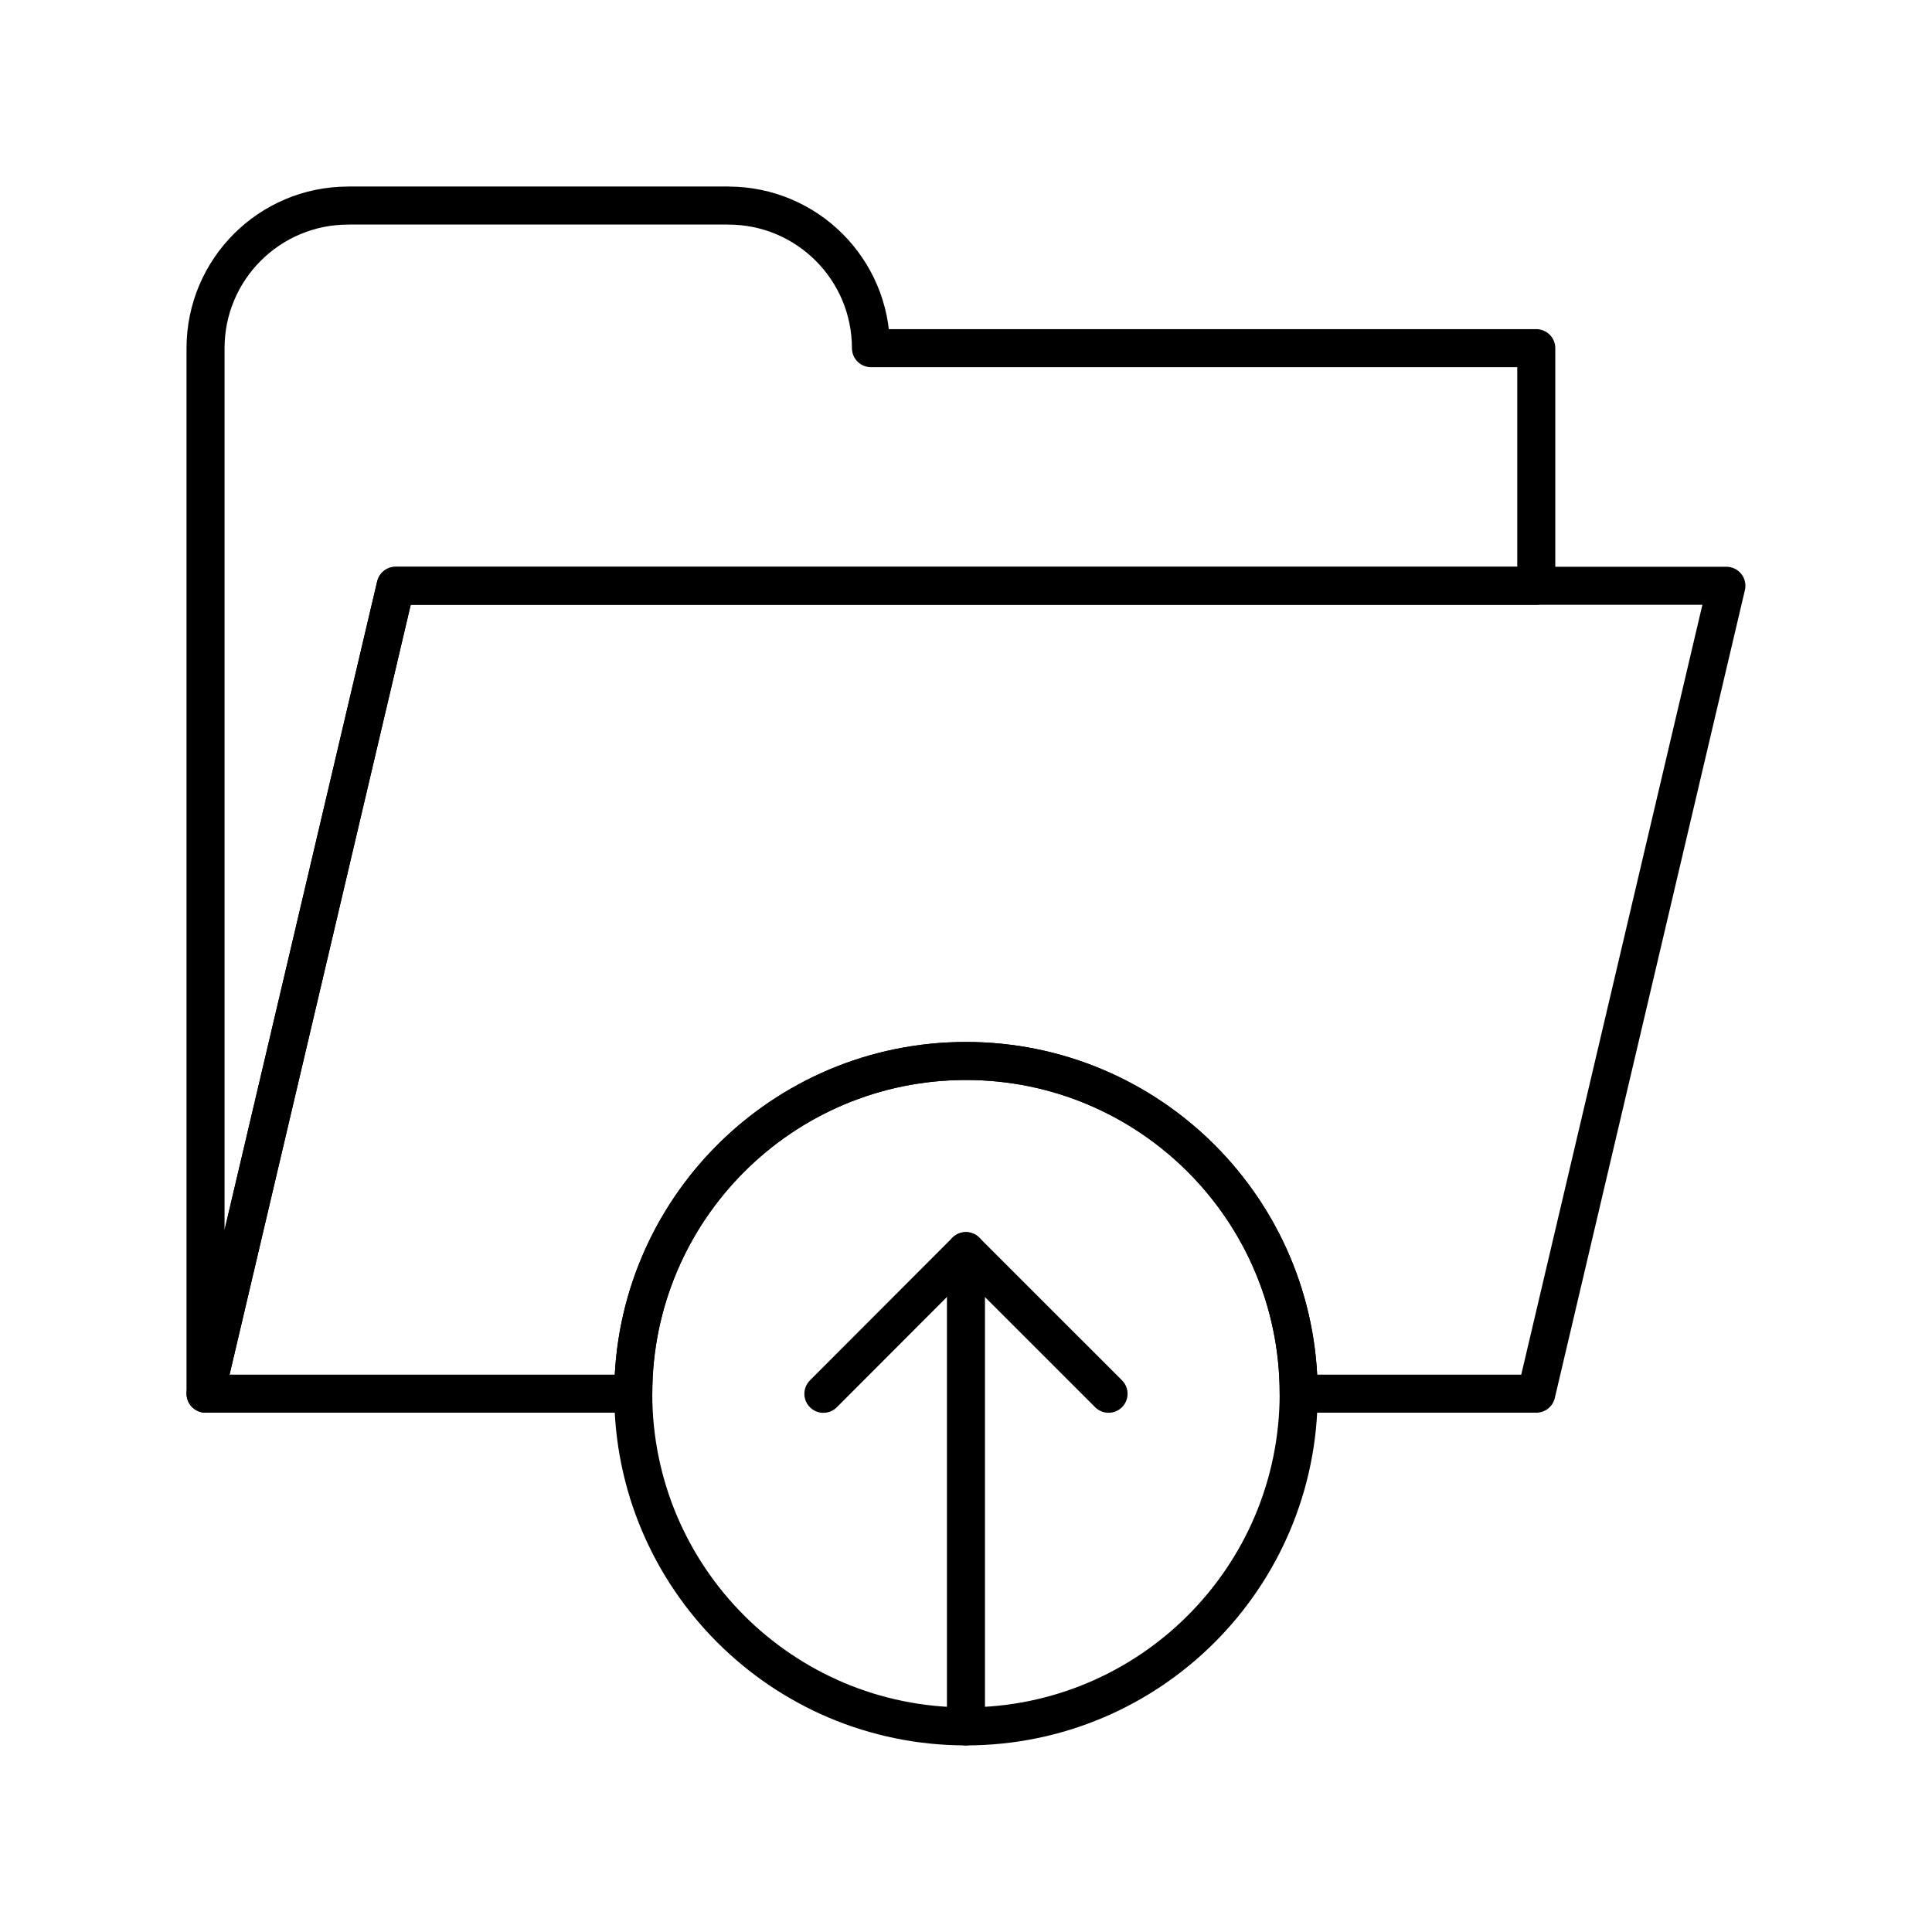 <?xml version="1.0" encoding="UTF-8"?>
<!-- The Best Svg Icon site in the world: iconSvg.co, Visit us! https://iconsvg.co -->
<svg width="800px" height="800px" version="1.1" viewBox="144 144 512 512" xmlns="http://www.w3.org/2000/svg">
 <g fill="none" stroke="#000000" stroke-linecap="round" stroke-linejoin="round" stroke-miterlimit="10" stroke-width="2">
  <path transform="matrix(5.038 0 0 5.038 148.09 148.09)" d="m80 30.001v-12.499h-34.998c-0.002-4.143-3.359-7.5-7.5-7.5v-0.002h-20.002v0.002c-4.141 0-7.498 3.357-7.5 7.5v54.997l10.002-42.498z"/>
  <path transform="matrix(5.038 0 0 5.038 148.09 148.09)" d="m20.001 30.001-10 42.498h22.5c0-9.663 7.834-17.501 17.501-17.501 9.664 0 17.5 7.838 17.5 17.501h12.499l10-42.498z"/>
  <path transform="matrix(5.038 0 0 5.038 148.09 148.09)" d="m67.501 72.499c0 9.665-7.836 17.501-17.501 17.501-9.666 0-17.501-7.836-17.501-17.501s7.835-17.501 17.501-17.501c9.665 0 17.501 7.836 17.501 17.501"/>
  <path transform="matrix(5.038 0 0 5.038 148.09 148.09)" d="m50 64.999v25.001z"/>
  <path transform="matrix(5.038 0 0 5.038 148.09 148.09)" d="m42.5 72.506 7.495-7.507 7.506 7.504-7.506-7.504z"/>
 </g>
</svg>